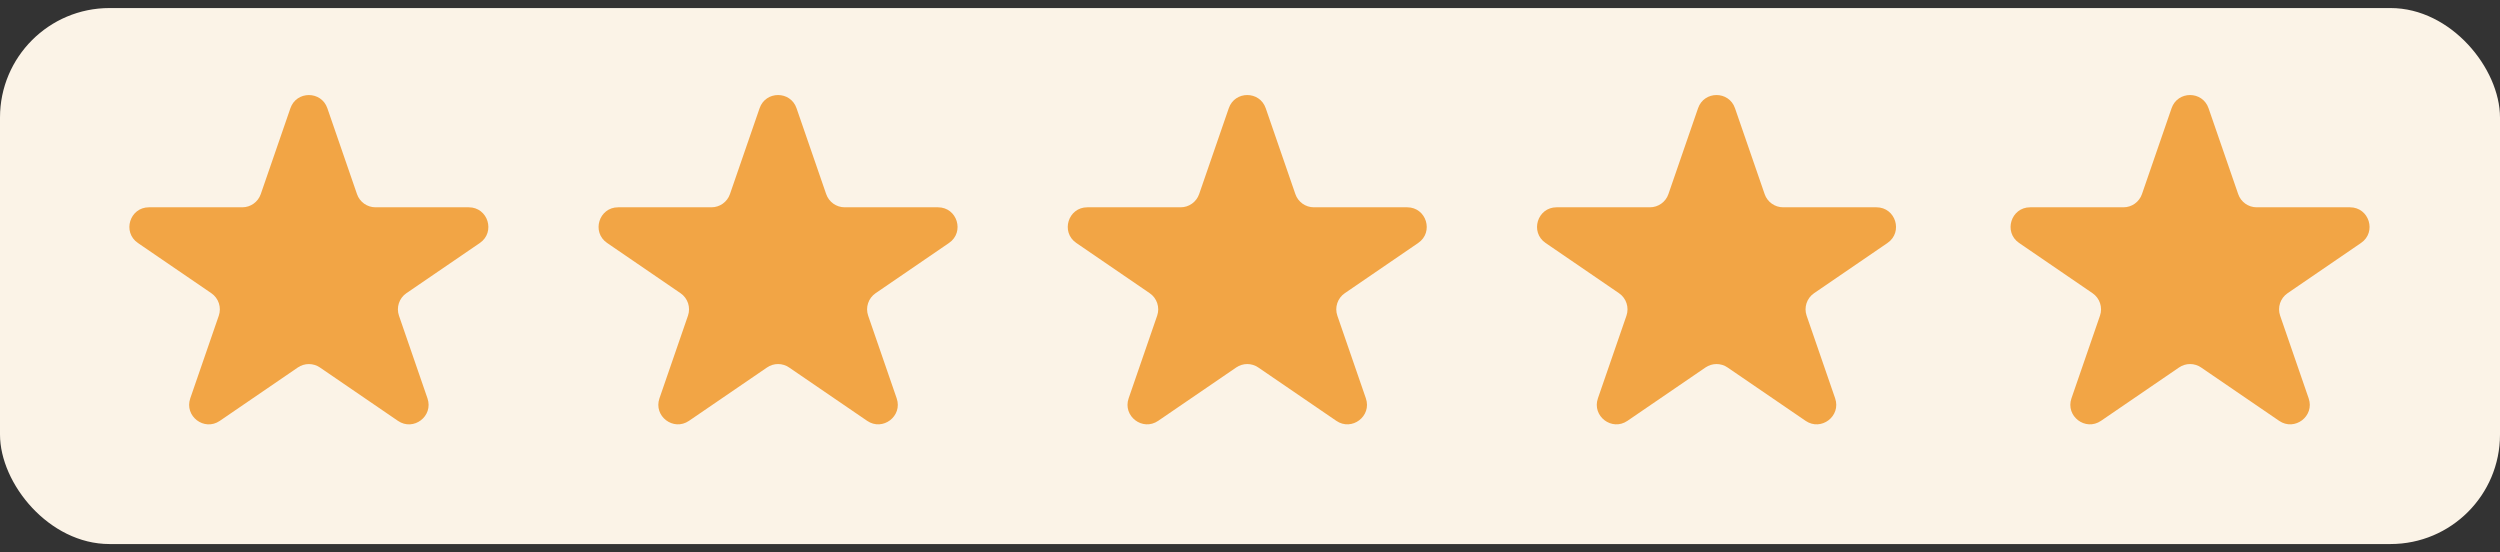 <?xml version="1.0" encoding="UTF-8"?> <svg xmlns="http://www.w3.org/2000/svg" width="86" height="19" viewBox="0 0 86 19" fill="none"><rect x="0" y="0" width="86" height="19" fill="#333333" stroke="none"/> <rect y="0.277" width="86" height="18.438" rx="3.766" fill="#FBF3E7"></rect> <path d="M9.99 3.723C10.198 3.119 11.053 3.119 11.261 3.723L12.281 6.678C12.374 6.949 12.63 7.131 12.917 7.131H16.126C16.788 7.131 17.052 7.985 16.506 8.359L13.98 10.086C13.73 10.257 13.626 10.575 13.725 10.861L14.705 13.703C14.917 14.316 14.225 14.844 13.69 14.478L11.005 12.641C10.776 12.485 10.475 12.485 10.246 12.641L7.561 14.478C7.026 14.844 6.334 14.316 6.545 13.703L7.526 10.861C7.625 10.575 7.52 10.257 7.27 10.086L4.744 8.359C4.199 7.985 4.463 7.131 5.124 7.131H8.334C8.621 7.131 8.876 6.949 8.97 6.678L9.99 3.723Z" fill="#F2A545"></path> <path d="M26.13 3.723C26.338 3.118 27.193 3.118 27.401 3.723L28.421 6.678C28.515 6.949 28.77 7.131 29.057 7.131H32.267C32.928 7.131 33.192 7.985 32.646 8.358L30.121 10.086C29.871 10.257 29.766 10.574 29.865 10.86L30.846 13.703C31.057 14.315 30.365 14.843 29.83 14.477L27.145 12.641C26.916 12.484 26.615 12.484 26.386 12.641L23.701 14.477C23.166 14.843 22.474 14.315 22.685 13.703L23.666 10.86C23.765 10.574 23.66 10.257 23.41 10.086L20.885 8.358C20.339 7.985 20.603 7.131 21.264 7.131H24.474C24.761 7.131 25.016 6.949 25.11 6.678L26.13 3.723Z" fill="#F2A545"></path> <path d="M42.27 3.723C42.478 3.118 43.333 3.118 43.541 3.723L44.561 6.678C44.655 6.949 44.91 7.131 45.197 7.131H48.407C49.068 7.131 49.332 7.985 48.786 8.358L46.261 10.086C46.011 10.257 45.906 10.574 46.005 10.86L46.986 13.703C47.197 14.315 46.505 14.843 45.97 14.477L43.285 12.641C43.056 12.484 42.755 12.484 42.526 12.641L39.841 14.477C39.306 14.843 38.614 14.315 38.825 13.703L39.806 10.86C39.905 10.574 39.8 10.257 39.55 10.086L37.025 8.358C36.479 7.985 36.743 7.131 37.404 7.131H40.614C40.901 7.131 41.156 6.949 41.25 6.678L42.27 3.723Z" fill="#F2A545"></path> <path d="M58.413 3.723C58.621 3.118 59.476 3.118 59.684 3.723L60.704 6.678C60.798 6.949 61.053 7.131 61.34 7.131H64.55C65.211 7.131 65.475 7.985 64.93 8.358L62.404 10.086C62.154 10.257 62.049 10.574 62.148 10.86L63.129 13.703C63.34 14.315 62.648 14.843 62.113 14.477L59.428 12.641C59.199 12.484 58.898 12.484 58.669 12.641L55.984 14.477C55.449 14.843 54.757 14.315 54.968 13.703L55.95 10.86C56.048 10.574 55.944 10.257 55.693 10.086L53.168 8.358C52.622 7.985 52.886 7.131 53.547 7.131H56.757C57.044 7.131 57.3 6.949 57.393 6.678L58.413 3.723Z" fill="#F2A545"></path> <path d="M74.702 3.723C74.911 3.118 75.765 3.118 75.974 3.723L76.994 6.678C77.087 6.949 77.343 7.131 77.629 7.131H80.839C81.501 7.131 81.765 7.985 81.219 8.358L78.693 10.086C78.443 10.257 78.338 10.574 78.437 10.86L79.418 13.703C79.63 14.315 78.938 14.843 78.403 14.477L75.718 12.641C75.489 12.484 75.187 12.484 74.959 12.641L72.274 14.477C71.739 14.843 71.047 14.315 71.258 13.703L72.239 10.86C72.338 10.574 72.233 10.257 71.983 10.086L69.457 8.358C68.912 7.985 69.176 7.131 69.837 7.131H73.047C73.334 7.131 73.589 6.949 73.683 6.678L74.702 3.723Z" fill="#F2A545"></path> </svg> 
